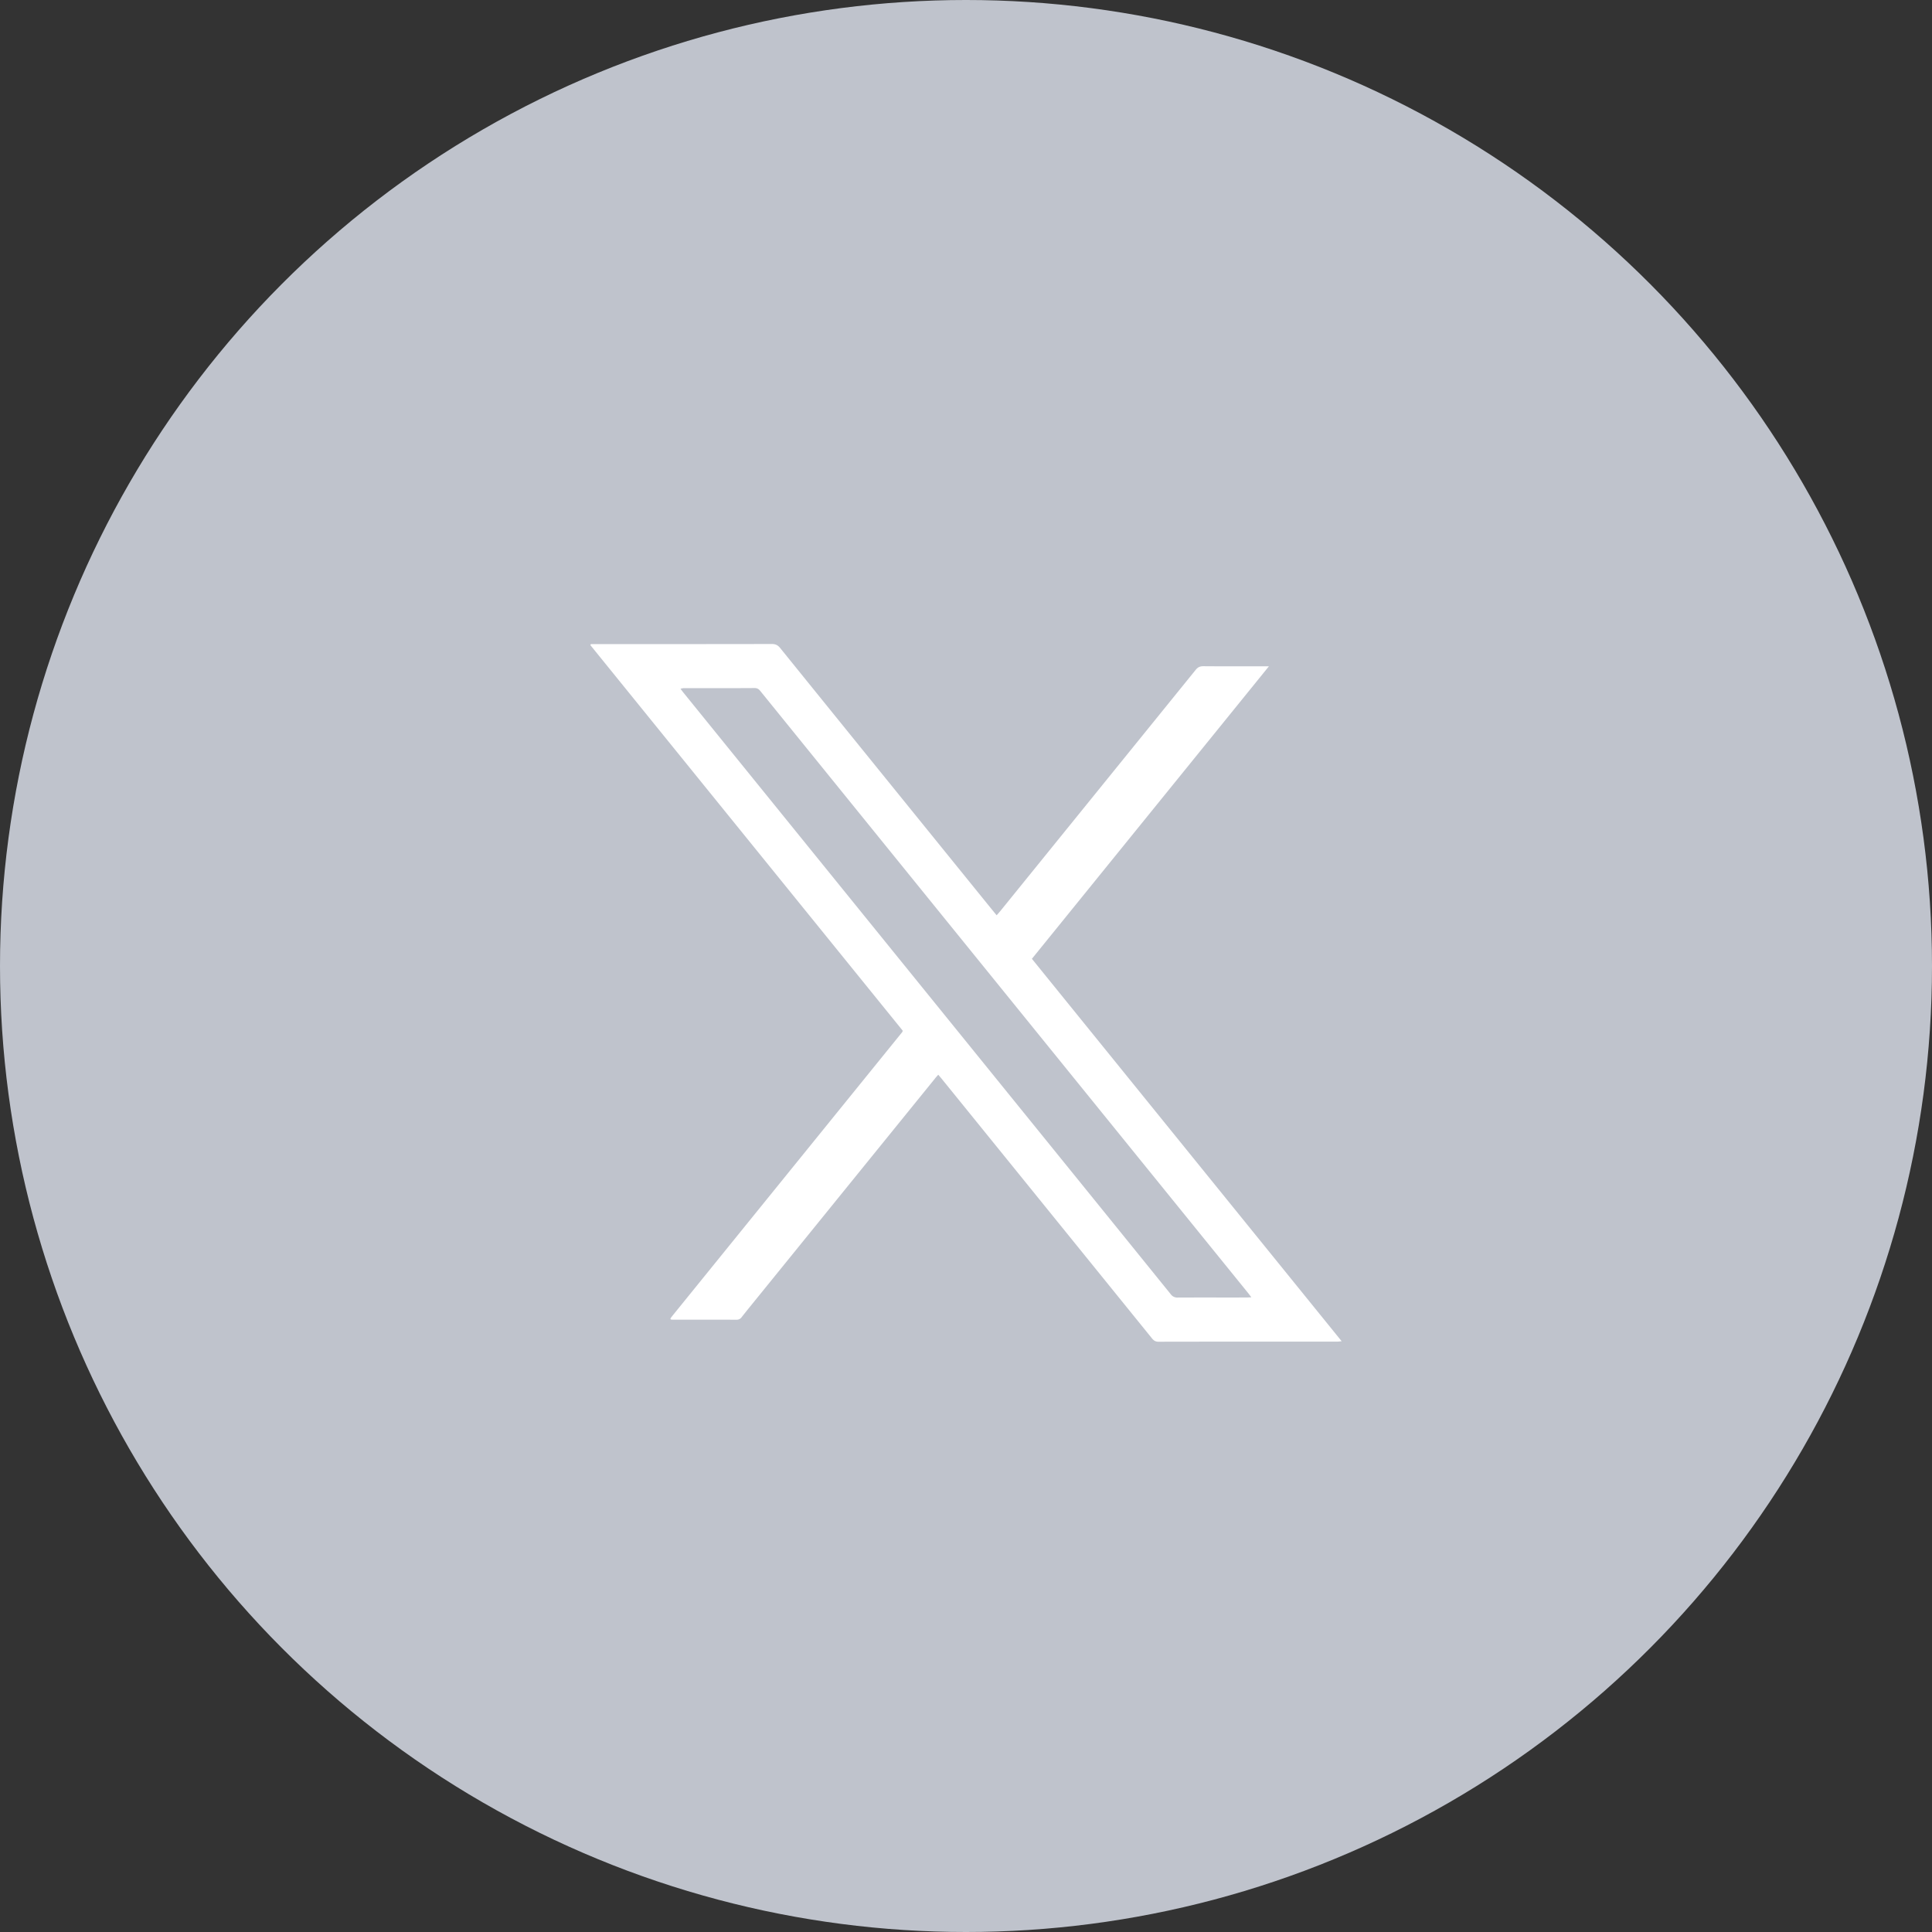 <svg width="36" height="36" viewBox="0 0 36 36" fill="none" xmlns="http://www.w3.org/2000/svg">
    <rect x="0" y="0" width="36" height="36" fill="#333333" stroke="none"/>
    <circle cx="18" cy="18" r="18" fill="#BFC3CC"/>
    <path d="M11.011 12.002h.094c1.093 0 2.185 0 3.277-.002.067 0 .11.02.153.072 1.312 1.623 2.626 3.244 3.94 4.866l.096.117.067-.077 3.64-4.494c.04-.05.08-.07.144-.07.372.003.744.002 1.115.002h.107l-4.416 5.45L25 24.992c-.034.003-.056.007-.077.007-1.112 0-2.225 0-3.337.002-.057 0-.089-.023-.122-.064l-2.705-3.34-1.219-1.504-.057-.067c-.023.026-.043.048-.062.072l-3.275 4.04c-.11.136-.22.27-.327.406a.11.11 0 0 1-.095.047l-1.193-.001c-.011 0-.022-.002-.031-.003l-.007-.01v-.008l.009-.015.026-.034 4.285-5.29a.027.027 0 0 0 .004-.008l.003-.018L11 12.02l.011-.018zm12.306 12.171-.052-.069-2.072-2.557-5.176-6.388-1.847-2.28c-.028-.036-.057-.058-.107-.058-.44.003-.882.002-1.323.002-.017 0-.035.006-.06.01.023.032.04.055.058.077l5.28 6.517c1.266 1.563 2.533 3.125 3.798 4.69a.149.149 0 0 0 .13.061c.427-.002.854 0 1.28-.001.025 0 .05-.002.09-.004z" fill="#fff"/>
</svg>

